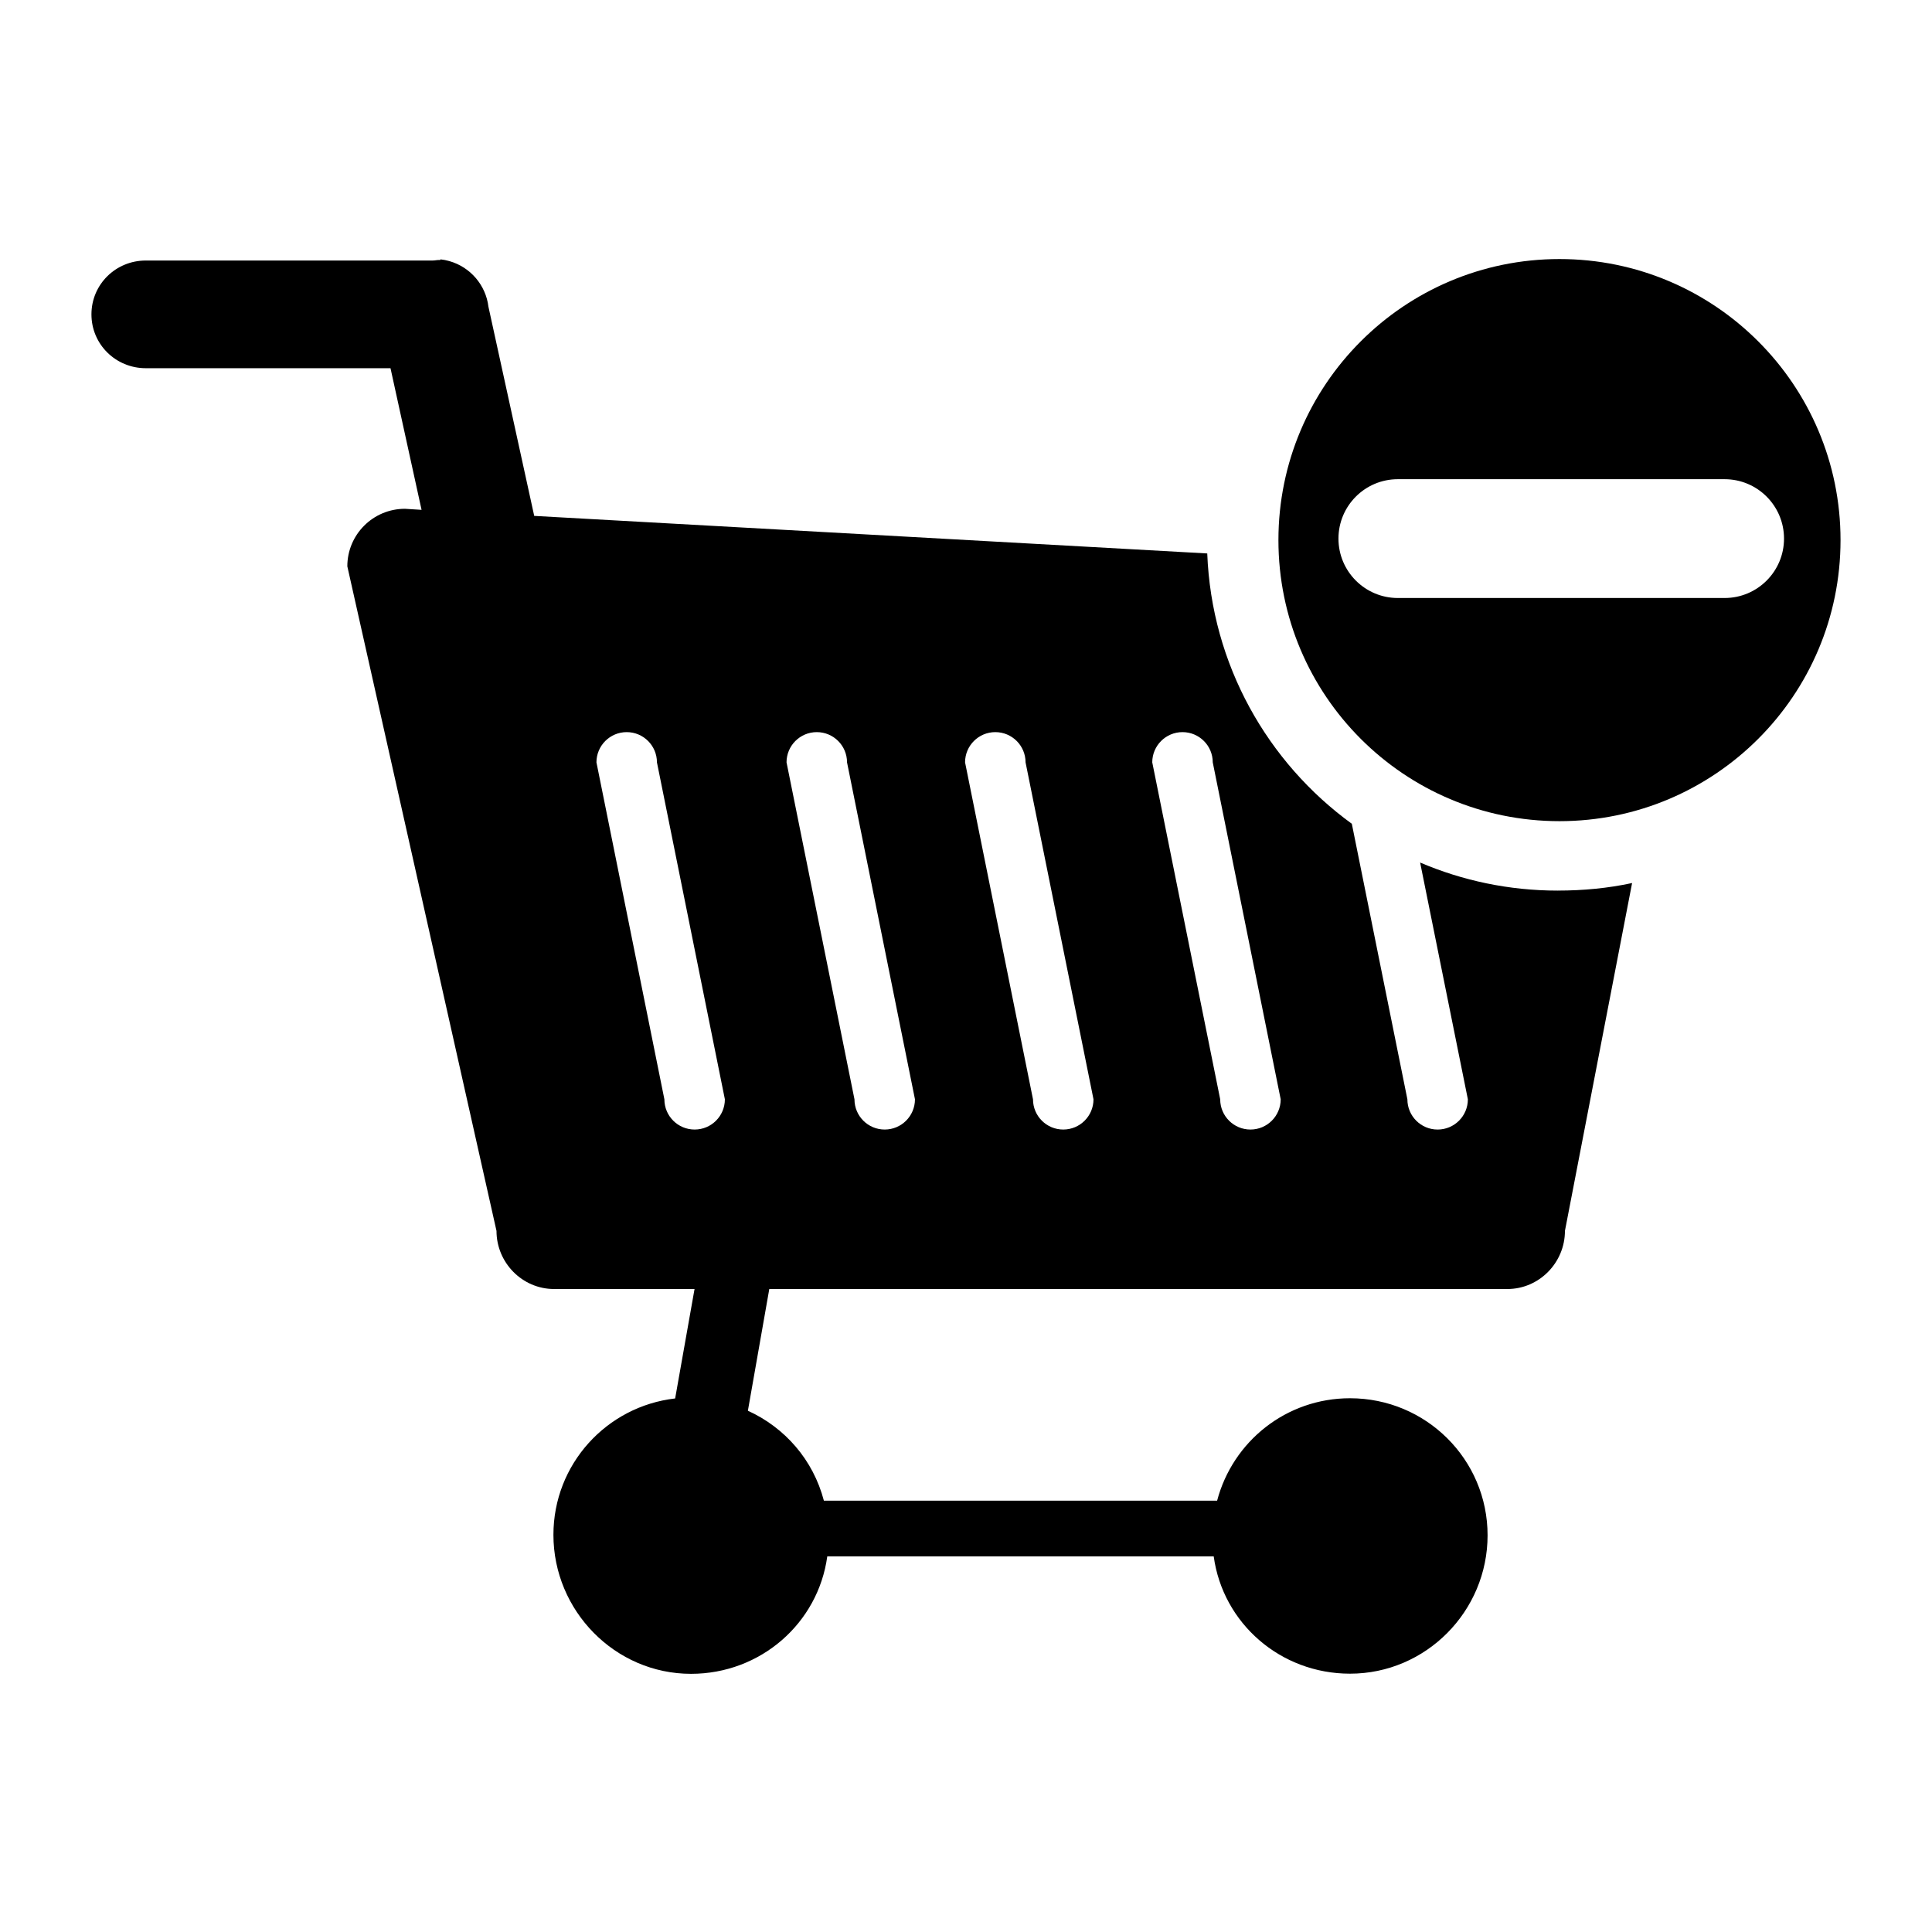 <?xml version="1.0" encoding="UTF-8"?>
<!-- Uploaded to: SVG Repo, www.svgrepo.com, Generator: SVG Repo Mixer Tools -->
<svg fill="#000000" width="800px" height="800px" version="1.1" viewBox="144 144 512 512" xmlns="http://www.w3.org/2000/svg">
 <g>
  <path d="m556.84 380.02c-12.953 0-25.285-2.652-36.492-7.438l12.652 62.746c0 4.426-3.59 8.016-8.016 8.016s-8.012-3.586-8.012-8.016l-14.723-73.016c-22.352-16.238-37.184-42.18-38.316-71.641l-178.36-9.953-12.129-55.414c-0.699-5.789-4.824-10.516-10.297-12.09-0.129-0.039-0.262-0.066-0.391-0.102-0.285-0.074-0.566-0.148-0.855-0.203-0.375-0.074-0.754-0.129-1.133-0.172-0.055-0.008-0.105 0.184-0.164 0.18-0.648-0.07-1.309 0.129-1.973 0.129l-75.996-0.004c-7.953 0-14.402 6.312-14.402 14.27 0 7.953 6.449 14.266 14.402 14.266h64.852l8.23 37.535-4.406-0.277c-8.43 0-15.266 6.816-15.266 15.246l39.531 176.12c0 8.43 6.832 15.402 15.266 15.402h37.219l-5.141 29c-18.156 2.082-32.258 17.422-32.258 36.137 0 20.133 16.324 36.84 36.461 36.84 18.457 0 33.699-13.414 36.113-31.129h102.41c2.418 17.711 17.66 31.09 36.117 31.09 20.137 0 36.461-16.535 36.461-36.668 0-20.137-16.324-36.324-36.461-36.324-16.867 0-31.051 11.398-35.215 27.145h-104.21c-2.836-10.824-10.324-19.367-20.141-23.836l5.672-32.254h195.59c8.43 0 15.266-6.981 15.266-15.414l17.797-92.176c-6.348 1.371-12.926 2-19.68 2zm-220.74 55.305c0 4.426-3.586 8.016-8.016 8.016-4.426 0-8.016-3.586-8.016-8.016l-18.004-89.293c0-4.426 3.586-8.012 8.016-8.012 4.426 0 8.016 3.586 8.016 8.012zm42.355 8.016c-4.426 0-8.012-3.586-8.012-8.016l-18.004-89.293c0-4.426 3.586-8.012 8.016-8.012 4.426 0 8.016 3.586 8.016 8.012l18.004 89.293c-0.004 4.43-3.594 8.016-8.02 8.016zm47.316 0c-4.426 0-8.016-3.586-8.016-8.016l-18.004-89.293c0-4.426 3.59-8.012 8.016-8.012s8.016 3.586 8.016 8.012l18.004 89.293c0 4.43-3.59 8.016-8.016 8.016zm49.609 0c-4.426 0-8.016-3.586-8.016-8.016l-18.004-89.293c0-4.426 3.59-8.012 8.016-8.012 4.426 0 8.016 3.586 8.016 8.012l18.004 89.293c-0.004 4.43-3.59 8.016-8.016 8.016z"/>
  <path d="m557.28 212.65c-41.137 0-74.484 33.348-74.484 74.484 0 41.133 33.348 74.484 74.484 74.484 41.133 0 74.48-33.348 74.48-74.484 0-41.137-33.344-74.484-74.48-74.484zm43.762 89.828h-86.594c-8.695 0-15.742-7.051-15.742-15.742 0-8.695 7.047-15.742 15.742-15.742h86.594c8.695 0 15.742 7.051 15.742 15.742s-7.047 15.742-15.742 15.742z"/>
 </g>
</svg>